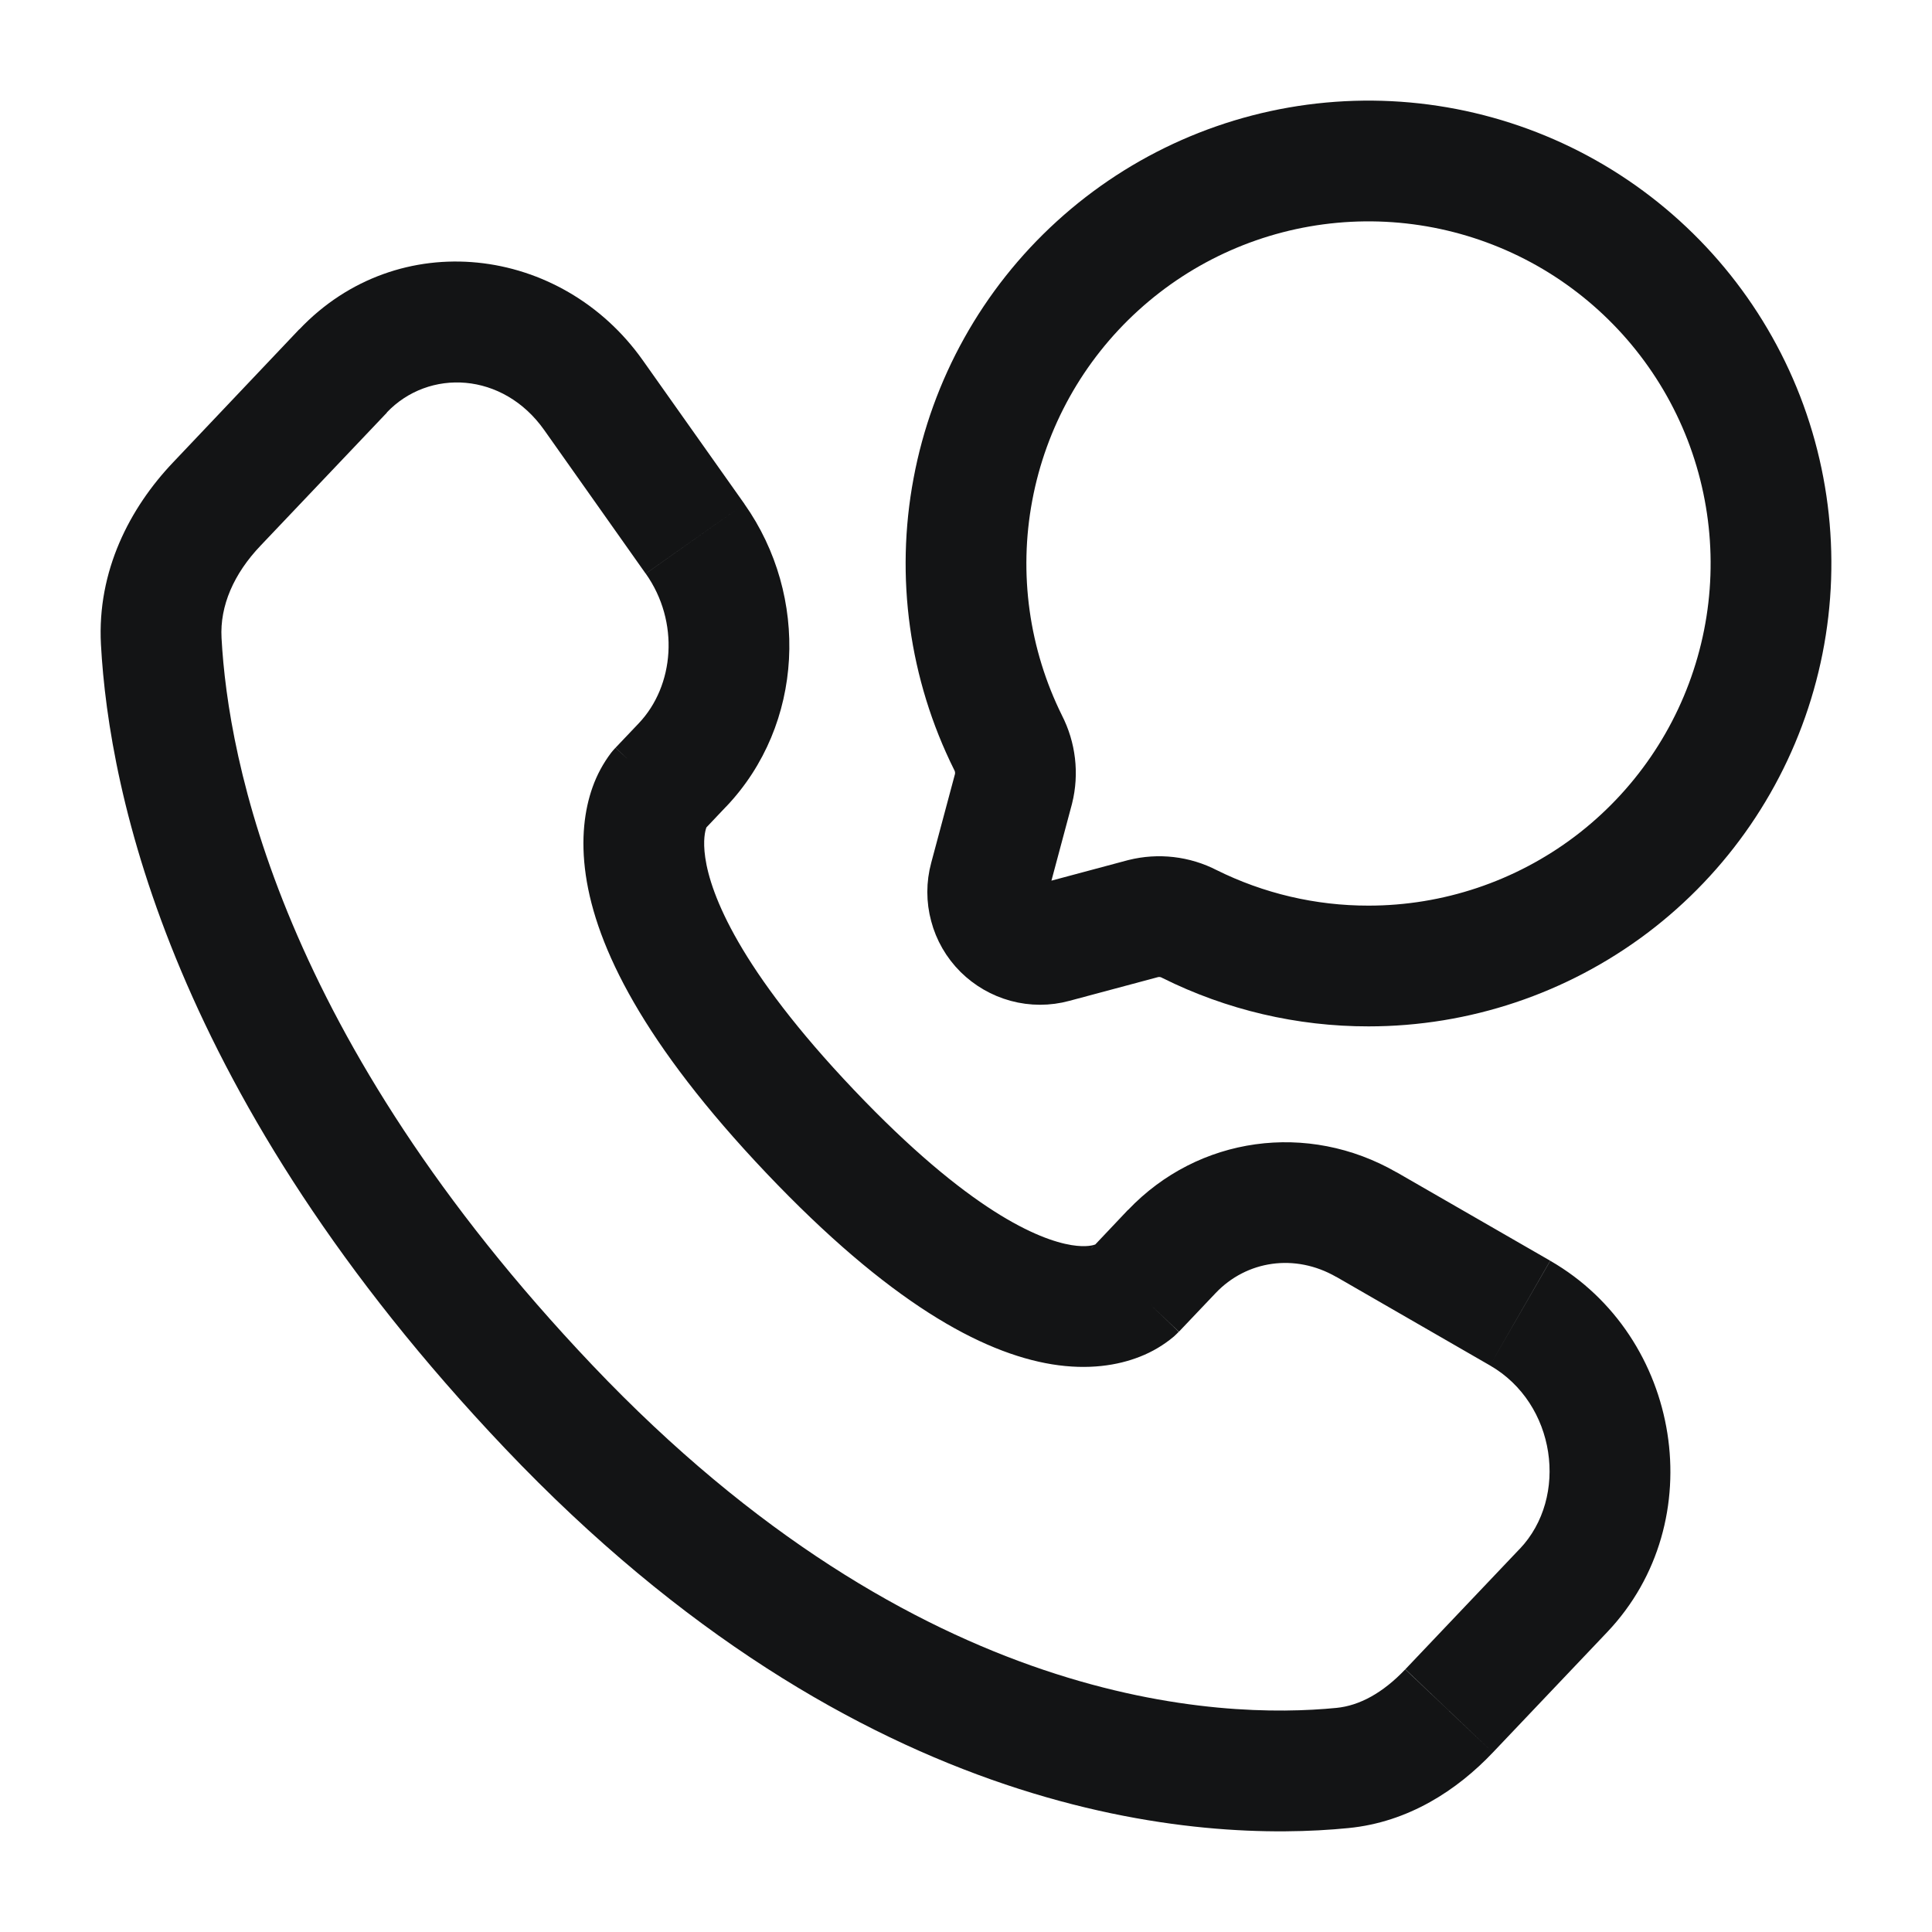 <svg width="24" height="24" viewBox="0 0 24 24" fill="none" xmlns="http://www.w3.org/2000/svg">
<g clip-path="url(#clip0_443_4213)">
<path d="M17.001 12C18.088 12 19.146 11.645 20.014 10.99C20.881 10.335 21.512 9.414 21.809 8.368C22.107 7.323 22.055 6.208 21.663 5.194C21.27 4.18 20.557 3.322 19.633 2.749C18.709 2.177 17.623 1.921 16.54 2.021C15.457 2.121 14.437 2.571 13.633 3.304C12.829 4.036 12.286 5.01 12.086 6.079C11.885 7.147 12.039 8.252 12.523 9.226C12.614 9.403 12.638 9.607 12.59 9.8L12.292 10.913C12.262 11.023 12.262 11.139 12.292 11.249C12.321 11.36 12.379 11.46 12.46 11.541C12.541 11.621 12.641 11.679 12.751 11.709C12.862 11.739 12.978 11.739 13.088 11.709L14.201 11.411C14.394 11.363 14.598 11.386 14.775 11.478C15.466 11.822 16.228 12.001 17.001 12Z" stroke="#131415" stroke-width="1.5"/>
<path d="M14.556 15.547L15.1 16.064L14.556 15.548V15.547ZM18.002 21.254L17.457 20.737L18.001 21.254H18.002ZM16.676 21.964L16.75 22.709L16.676 21.963V21.964ZM14.645 16.543L15.1 16.064L14.012 15.03L13.557 15.511L14.645 16.543ZM16.599 15.861L18.509 16.962L19.257 15.661L17.347 14.561L16.599 15.861ZM18.878 19.241L17.458 20.736L18.545 21.77L19.965 20.275L18.878 19.241ZM16.603 21.216C15.168 21.357 11.423 21.237 7.359 16.959L6.272 17.991C10.701 22.654 14.926 22.89 16.75 22.709L16.603 21.216ZM7.359 16.959C3.483 12.878 2.833 9.435 2.752 7.925L1.254 8.006C1.354 9.856 2.138 13.639 6.272 17.991L7.359 16.959ZM8.735 10.321L9.021 10.019L7.934 8.986L7.647 9.288L8.735 10.321ZM9.247 6.259L7.986 4.477L6.761 5.343L8.021 7.126L9.247 6.26V6.259ZM3.717 4.091L2.149 5.745L3.237 6.778L4.807 5.125L3.719 4.092L3.717 4.091ZM8.191 9.804C8.011 9.631 7.829 9.459 7.646 9.289L7.644 9.291L7.641 9.294C7.623 9.313 7.607 9.332 7.591 9.352C7.493 9.482 7.415 9.626 7.361 9.779C7.263 10.054 7.211 10.418 7.277 10.872C7.407 11.764 7.992 12.963 9.519 14.572L10.607 13.538C9.179 12.035 8.827 11.11 8.761 10.654C8.729 10.434 8.761 10.319 8.774 10.282L8.782 10.263C8.772 10.28 8.759 10.296 8.745 10.31L8.74 10.315C8.739 10.316 8.738 10.317 8.737 10.318L8.736 10.319C8.736 10.319 8.734 10.321 8.191 9.804ZM9.519 14.572C11.042 16.176 12.192 16.805 13.069 16.948C13.52 17.021 13.885 16.962 14.161 16.853C14.314 16.793 14.456 16.709 14.582 16.603C14.594 16.592 14.606 16.581 14.618 16.569L14.632 16.555C14.635 16.552 14.639 16.549 14.642 16.545C14.642 16.543 14.645 16.543 14.101 16.026C13.557 15.51 13.558 15.509 13.558 15.508L13.56 15.507L13.562 15.504C13.564 15.503 13.565 15.501 13.567 15.499L13.577 15.489C13.589 15.478 13.601 15.467 13.614 15.457C13.624 15.451 13.623 15.453 13.61 15.458C13.59 15.466 13.5 15.498 13.31 15.467C12.908 15.401 12.04 15.047 10.607 13.538L9.519 14.572ZM7.986 4.477C6.972 3.043 4.944 2.8 3.718 4.092L4.804 5.125C5.327 4.575 6.249 4.618 6.761 5.343L7.986 4.477ZM2.752 7.925C2.73 7.525 2.905 7.126 3.237 6.778L2.149 5.745C1.613 6.309 1.205 7.092 1.254 8.006L2.752 7.925ZM17.457 20.737C17.178 21.031 16.887 21.188 16.603 21.216L16.75 22.709C17.497 22.636 18.102 22.237 18.545 21.77L17.457 20.738V20.737ZM9.021 10.02C9.99 9 10.057 7.407 9.247 6.26L8.022 7.126C8.444 7.723 8.379 8.518 7.934 8.986L9.021 10.02ZM18.509 16.962C19.33 17.435 19.491 18.597 18.878 19.242L19.965 20.275C21.27 18.901 20.89 16.602 19.258 15.662L18.509 16.962ZM15.1 16.064C15.485 15.658 16.086 15.567 16.599 15.862L17.347 14.562C16.248 13.93 14.887 14.112 14.012 15.032L15.1 16.064Z" fill="#131415"/>
</g>
<defs>
<clipPath id="clip0_443_4213">
<rect width="24" height="24" fill="white"/>
</clipPath>
</defs>
</svg>
